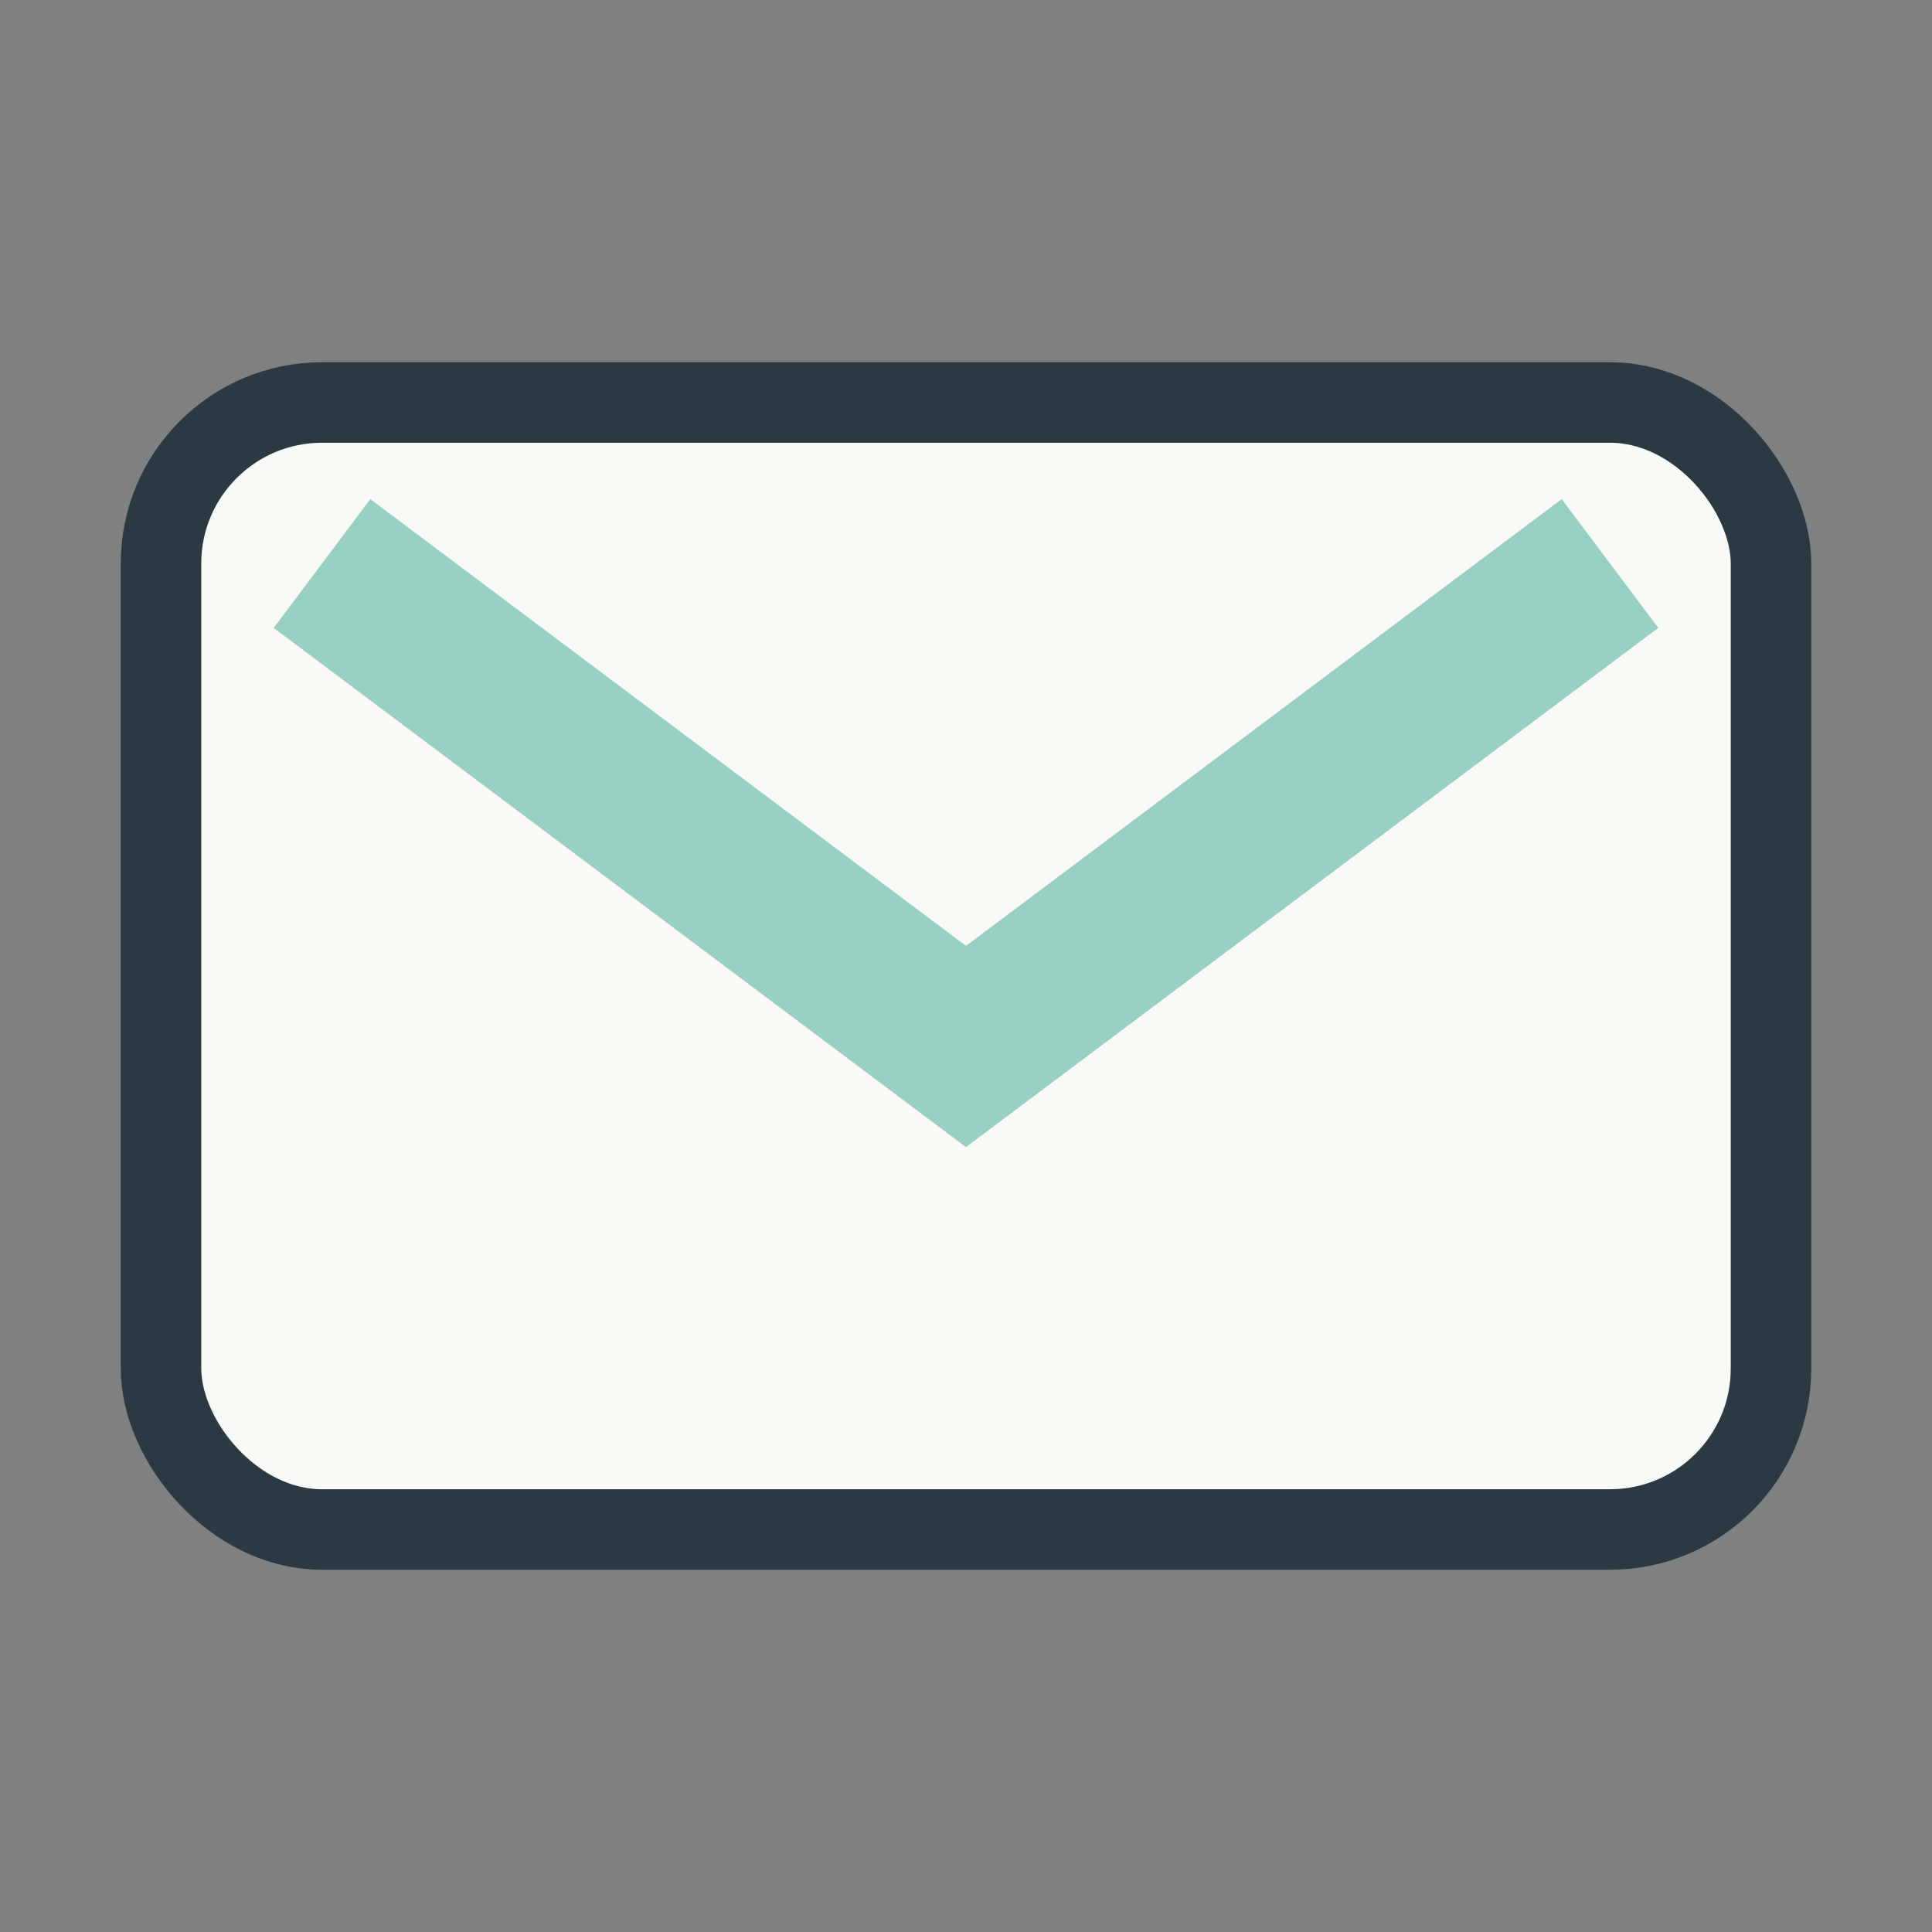 <?xml version="1.0" encoding="UTF-8"?>
<svg xmlns="http://www.w3.org/2000/svg" width="24" height="24" viewBox="0 0 24 24"><rect x="0" y="0" width="24" height="24" fill="#808080" stroke="none"/><rect width="20" height="14" x="2" y="5" rx="2" fill="#F9F9F6" stroke="#2B3A42"/><path d="M4 7l8 6 8-6" stroke="#96D1C1" fill="none" stroke-width="2"/></svg>
